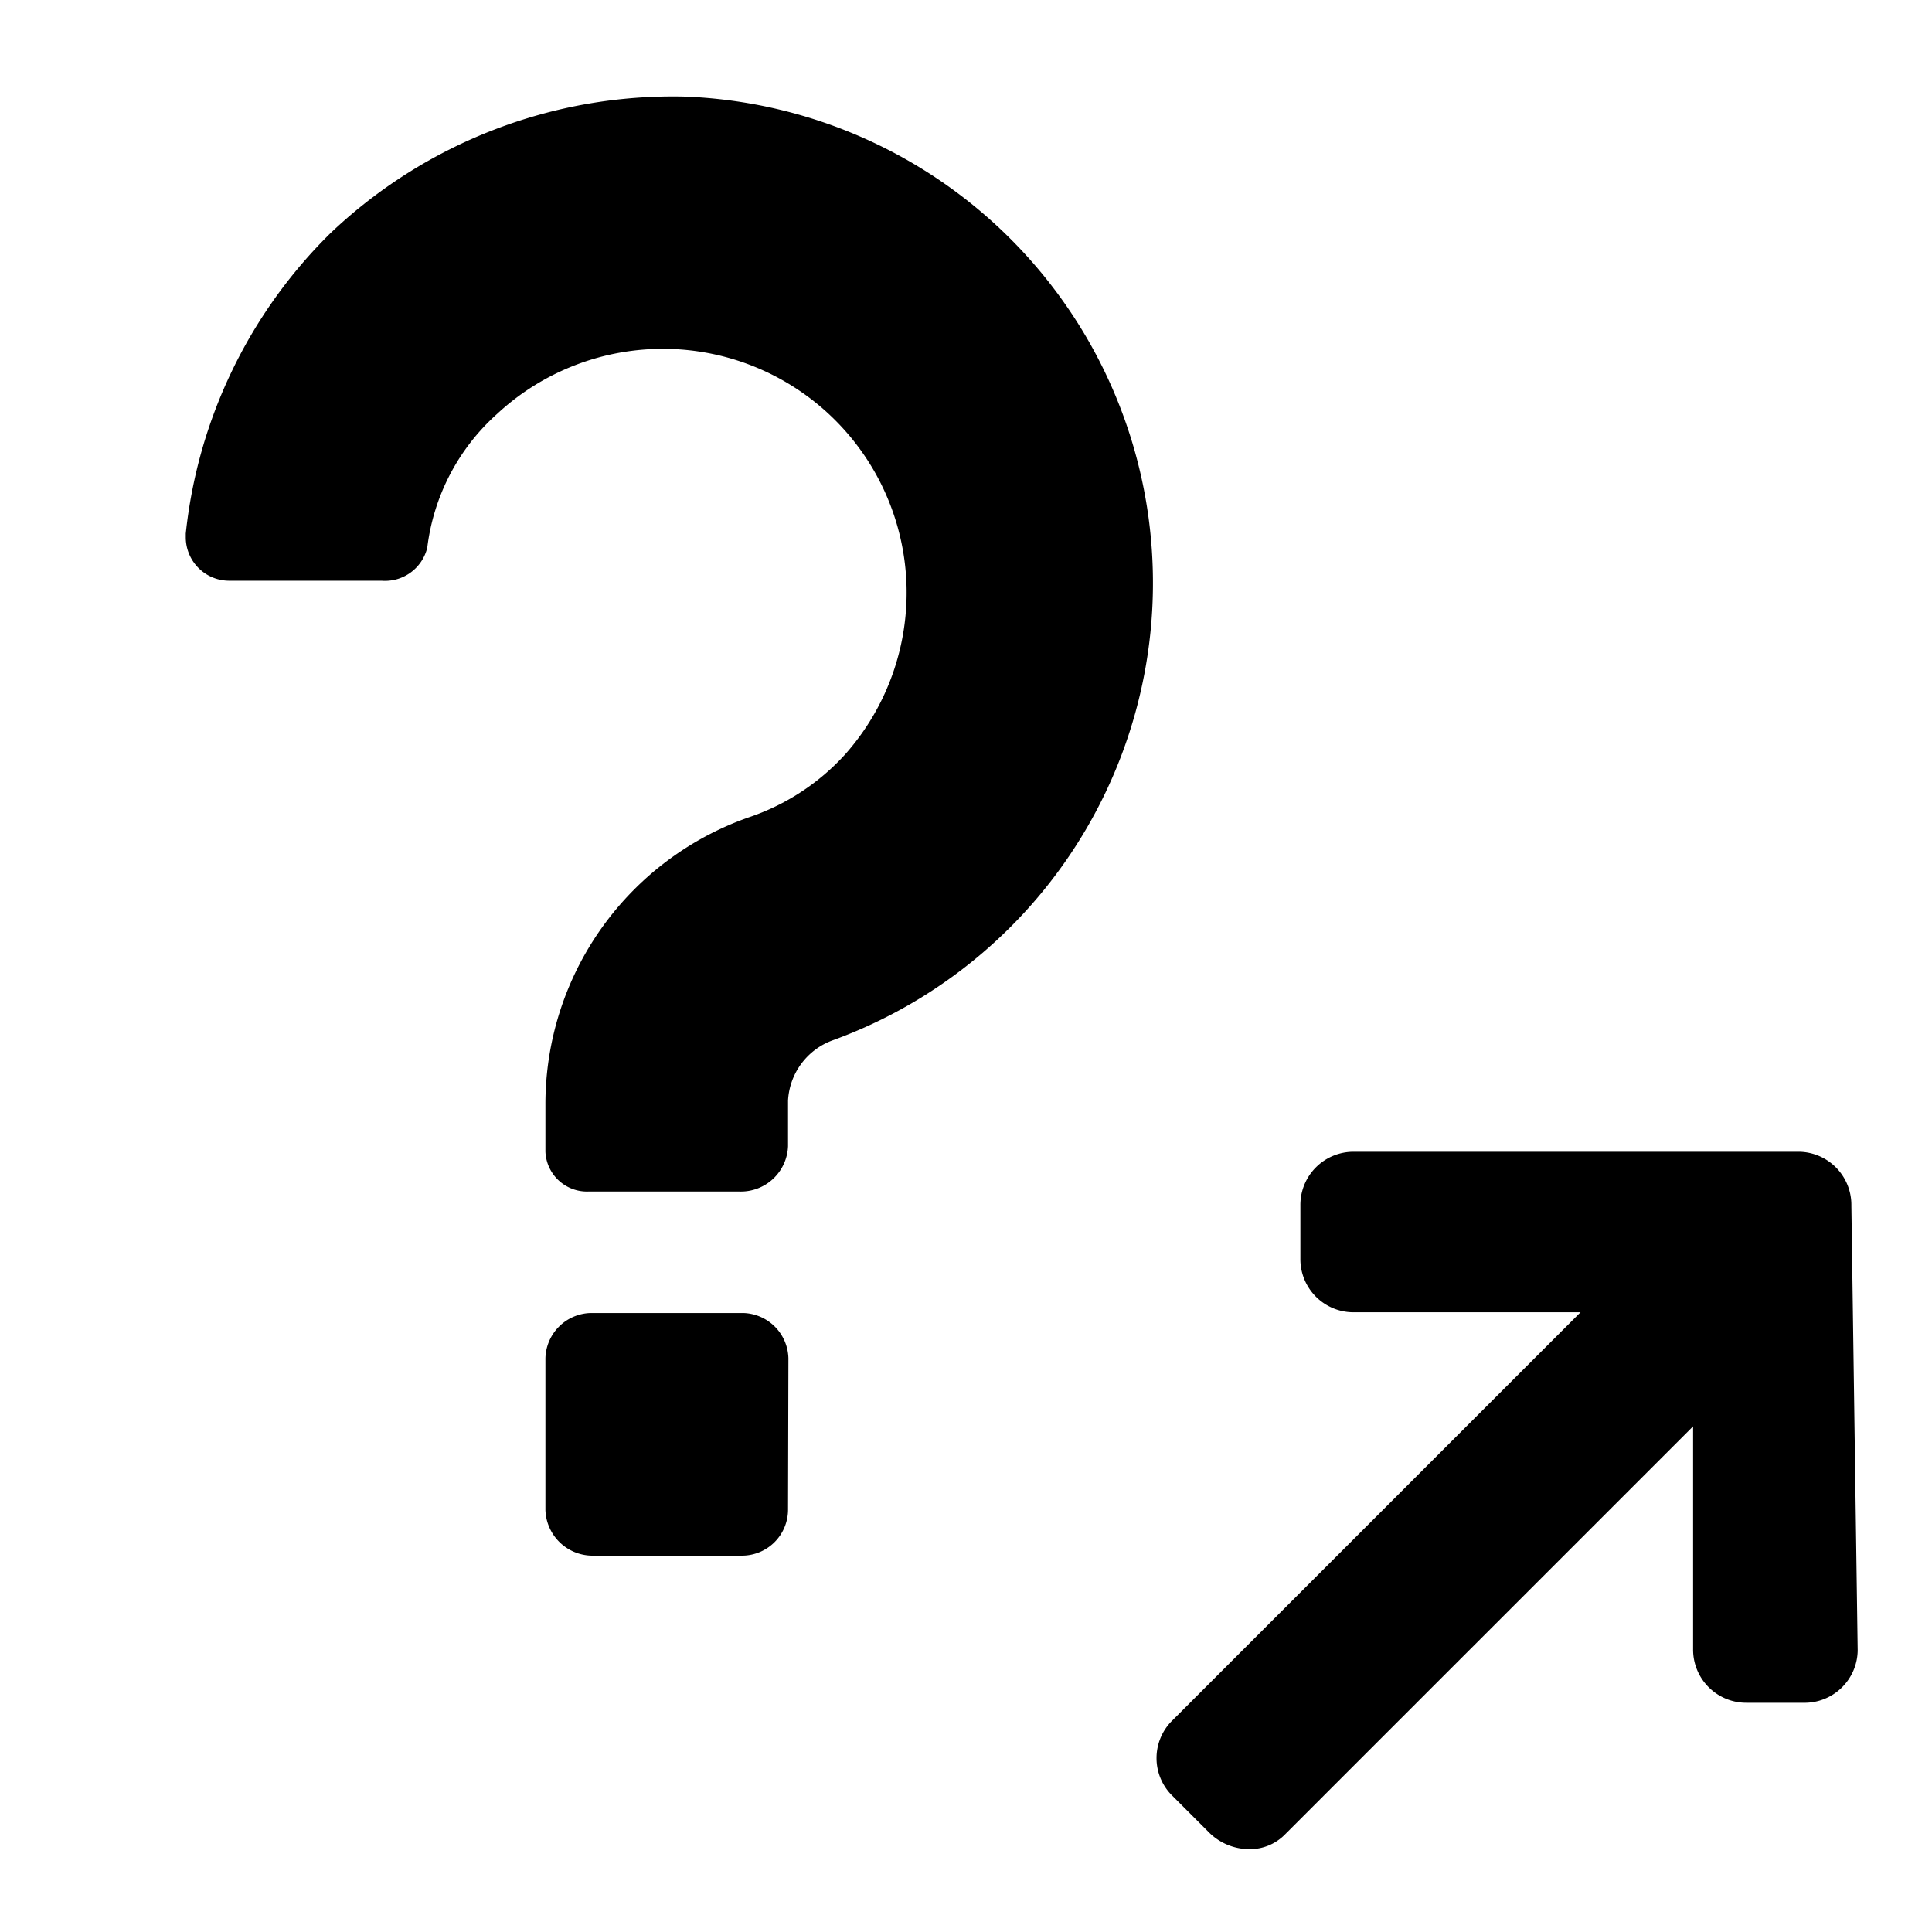 <?xml version="1.0" encoding="utf-8"?>
<!-- Uploaded to: SVG Repo, www.svgrepo.com, Generator: SVG Repo Mixer Tools -->
<svg fill="#000000" width="800px" height="800px" viewBox="0 0 52 52" xmlns="http://www.w3.org/2000/svg">
<g>
<path d="m49.83 32.45a1.43 1.43 0 0 0 -1.39-1.45h-12a1.43 1.43 0 0 0 -1.44 1.44v1.44a1.43 1.43 0 0 0 1.4 1.44h6.14l-11 11a1.42 1.42 0 0 0 0 2l1 1a1.54 1.54 0 0 0 1.09.45 1.32 1.32 0 0 0 .94-.38l11-11v6a1.43 1.43 0 0 0 1.43 1.44h1.53a1.43 1.43 0 0 0 1.47-1.4z"/>
<path d="m19.91 32.07h-4.08a1.12 1.12 0 0 1 -1.15-1.07v-1.3a8.18 8.18 0 0 1 5.47-7.7 6.16 6.16 0 0 0 2.61-1.71 6.56 6.56 0 0 0 -9.38-9.15 5.77 5.77 0 0 0 -1.88 3.6 1.17 1.17 0 0 1 -1.23.89h-4.08a1.17 1.17 0 0 1 -1.19-1.17v-.1a13.31 13.31 0 0 1 3.89-8.08 13.38 13.38 0 0 1 9.55-3.68 13.1 13.1 0 0 1 4 25.39 1.83 1.83 0 0 0 -1.23 1.63v1.23a1.27 1.27 0 0 1 -1.3 1.22zm1.3 8.57a1.24 1.24 0 0 1 -1.21 1.23h-4.09a1.27 1.27 0 0 1 -1.23-1.23v-4.08a1.25 1.25 0 0 1 1.23-1.22h4.09a1.25 1.25 0 0 1 1.22 1.22z"/>
</g>
</svg>